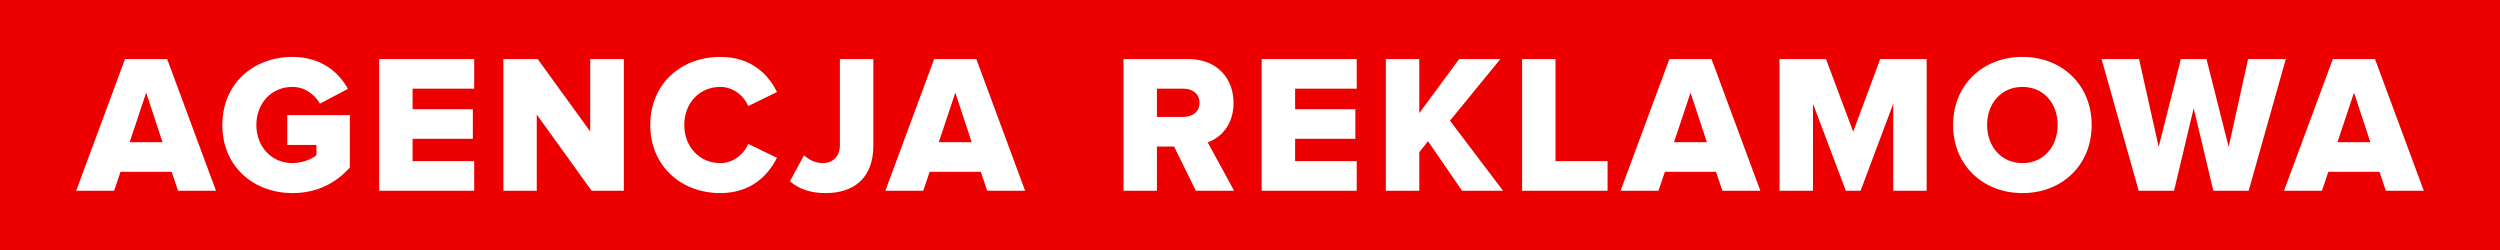 <?xml version="1.0" encoding="utf-8"?>
<!-- Generator: Adobe Illustrator 15.0.0, SVG Export Plug-In . SVG Version: 6.00 Build 0)  -->
<!DOCTYPE svg PUBLIC "-//W3C//DTD SVG 1.1 Tiny//EN" "http://www.w3.org/Graphics/SVG/1.1/DTD/svg11-tiny.dtd">
<svg version="1.1" baseProfile="tiny" id="Layer_1" xmlns="http://www.w3.org/2000/svg" xmlns:xlink="http://www.w3.org/1999/xlink"
	 x="0px" y="0px" width="540px" height="54px" viewBox="0 0 540 54" overflow="inherit" xml:space="preserve">
<g>
	<path fill="#EE0000" d="M255.612,19.155H249.9v6.096h5.712c1.928,0,3.483-1.065,3.483-3.068
		C259.096,20.22,257.54,19.155,255.612,19.155z"/>
	<polygon fill="#EE0000" points="361.594,30.708 368.687,30.708 365.158,20.009 	"/>
	<polygon fill="#EE0000" points="202.783,30.708 209.877,30.708 206.351,20.009 	"/>
	<path fill="#EE0000" d="M436.852,18.774c-4.618,0-7.637,3.579-7.637,8.225c0,4.604,3.019,8.229,7.637,8.229
		c4.623,0,7.599-3.625,7.599-8.229C444.45,22.353,441.475,18.774,436.852,18.774z"/>
	<polygon fill="#EE0000" points="28.008,30.708 35.104,30.708 31.576,20.009 	"/>
	<polygon fill="#EE0000" points="504.894,30.708 511.992,30.708 508.465,20.009 	"/>
	<path fill="#EE0000" d="M0,0v54h540V0H0z M38.46,41.193l-1.387-4.09h-11.04l-1.381,4.09h-8.19L27,12.762h9.109l10.54,28.431H38.46z
		 M75.567,36.163c-2.98,3.371-7.097,5.543-12.385,5.543c-8.355,0-15.155-5.668-15.155-14.707c0-9.037,6.8-14.707,15.155-14.707
		c6.255,0,10.032,3.37,11.965,6.905L69.1,22.396c-1.048-1.876-3.189-3.623-5.918-3.623c-4.578,0-7.807,3.537-7.807,8.225
		c0,4.646,3.229,8.229,7.807,8.229c2.059,0,4.159-0.853,5.165-1.708v-2.215h-6.297v-6.439h13.518V36.163z M102.427,19.155H89.12
		v4.433h13.014v6.398H89.12v4.815h13.307v6.393H81.902V12.762h20.524V19.155z M134.749,41.193h-6.968l-11.84-16.452v16.452h-7.216
		V12.762h7.426l11.335,15.644V12.762h7.263V41.193z M155.608,35.229c2.688,0,5.079-1.877,6.004-4.139l6.209,2.985
		c-1.805,3.623-5.454,7.631-12.214,7.631c-8.604,0-15.153-5.968-15.153-14.707c0-8.781,6.55-14.707,15.153-14.707
		c6.76,0,10.409,3.879,12.214,7.59l-6.209,3.023c-0.925-2.258-3.316-4.132-6.004-4.132c-4.576,0-7.807,3.537-7.807,8.225
		C147.801,31.646,151.032,35.229,155.608,35.229z M188.642,31.431c0,7.035-4.198,10.275-10.329,10.275
		c-2.81,0-5.583-0.684-7.681-2.559l3.021-5.584c1.009,0.856,2.354,1.665,4.033,1.665c2.267,0,3.734-1.494,3.734-3.884V12.762h7.222
		V31.431z M213.238,41.193l-1.386-4.09h-11.041l-1.386,4.09h-8.183l10.536-28.431h9.108l10.537,28.431H213.238z M258.298,41.193
		l-4.701-9.548H249.9v9.548h-7.217V12.762h14.019c6.216,0,9.741,4.179,9.741,9.465c0,4.943-2.94,7.586-5.584,8.523l5.711,10.443
		H258.298z M293.052,19.155h-13.308v4.433h13.014v6.398h-13.014v4.815h13.308v6.393h-20.529V12.762h20.529V19.155z M315.802,41.193
		l-7.349-10.697l-1.888,2.387v8.311h-7.221V12.762h7.221v11.681l8.604-11.681h8.902l-10.876,13.3l11.461,15.131H315.802z
		 M347.237,41.193h-18.469V12.762h7.222v22.039h11.247V41.193z M372.044,41.193l-1.387-4.09h-11.039l-1.382,4.09h-8.19
		l10.537-28.431h9.108l10.539,28.431H372.044z M416.16,41.193h-7.219V22.396l-7.055,18.797h-3.191l-7.091-18.797v18.797h-7.225
		V12.762h10.037l5.876,15.688l5.835-15.688h10.032V41.193z M436.852,41.706c-8.562,0-14.983-6.052-14.983-14.707
		c0-8.653,6.422-14.707,14.983-14.707c8.564,0,14.947,6.053,14.947,14.707C451.799,35.654,445.416,41.706,436.852,41.706z
		 M478.076,41.193l-4.241-17.815l-4.24,17.815h-7.641l-8.021-28.431h8.104l4.239,18.971l4.786-18.971h5.54l4.787,18.971
		l4.195-18.971h8.146l-8.017,28.431H478.076z M515.35,41.193l-1.386-4.09h-11.039l-1.385,4.09h-8.19l10.541-28.431H513
		l10.535,28.431H515.35z"/>
</g>
</svg>
